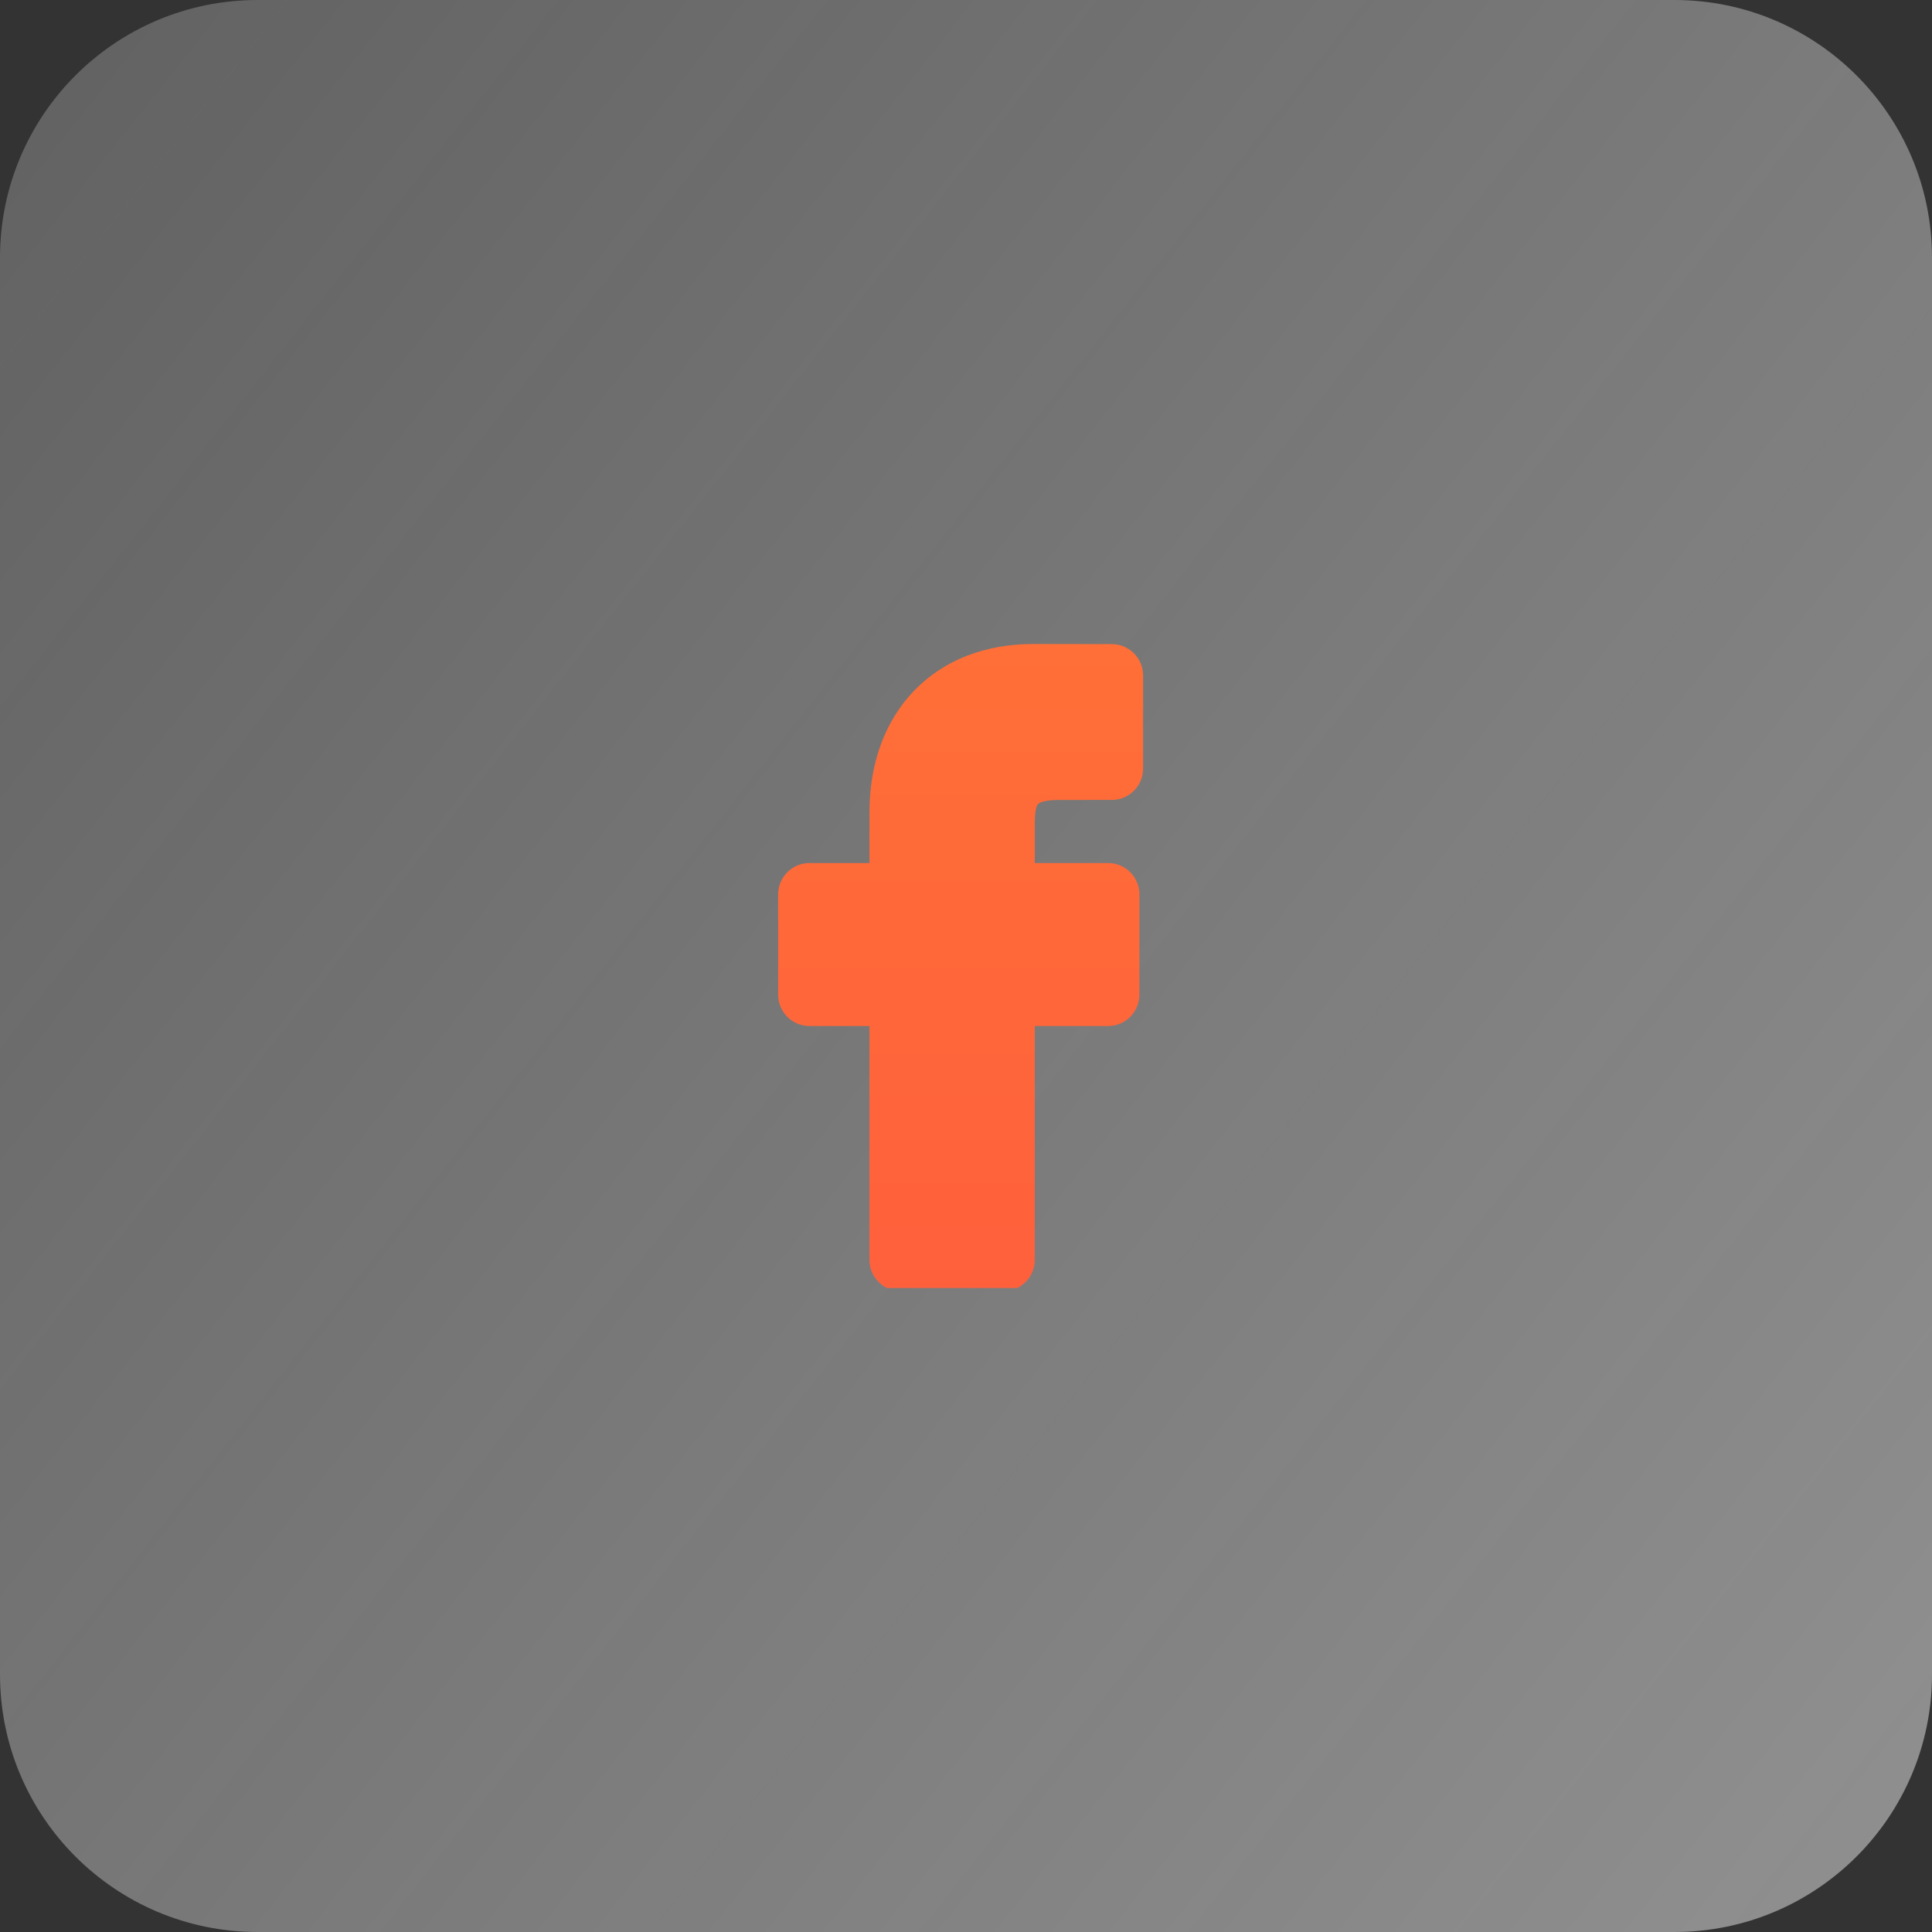 <svg width="60" height="60" viewBox="0 0 60 60" fill="none" xmlns="http://www.w3.org/2000/svg">
<rect x="0" y="0" width="60" height="60" fill="#333333" stroke="none"/>
<path d="M0 8C0 3.582 3.582 0 8 0H52C56.418 0 60 3.582 60 8V52C60 56.418 56.418 60 52 60H8C3.582 60 0 56.418 0 52V8Z" fill="url(#paint0_linear_102_3526)"/>
<g clip-path="url(#clip0_102_3526)">
<path d="M32.234 24.975C32.261 24.944 32.389 24.843 32.89 24.843L34.532 24.842C35.066 24.842 35.5 24.405 35.5 23.867V20.979C35.5 20.442 35.066 20.005 34.533 20.004L32.094 20C30.589 20 29.31 20.5 28.394 21.445C27.483 22.387 27.001 23.701 27.001 25.245V26.803H25.135C24.601 26.803 24.166 27.241 24.166 27.778V30.889C24.166 31.427 24.601 31.864 25.135 31.864H27.001V39.124C27.001 39.661 27.435 40.099 27.969 40.099H31.167C31.701 40.099 32.136 39.661 32.136 39.124V31.864H34.416C34.95 31.864 35.384 31.427 35.384 30.889L35.386 27.778C35.386 27.425 35.195 27.098 34.887 26.926C34.745 26.846 34.579 26.803 34.408 26.803H32.136V25.573C32.136 25.171 32.189 25.026 32.234 24.975Z" fill="url(#paint1_linear_102_3526)"/>
</g>
<defs>
<linearGradient id="paint0_linear_102_3526" x1="196" y1="160.5" x2="-3.776" y2="2.784" gradientUnits="userSpaceOnUse">
<stop stop-color="#F1F0F1"/>
<stop offset="1" stop-color="#F1F0F1" stop-opacity="0.24"/>
</linearGradient>
<linearGradient id="paint1_linear_102_3526" x1="29.833" y1="20" x2="29.833" y2="40.099" gradientUnits="userSpaceOnUse">
<stop stop-color="#FF6F37"/>
<stop offset="1" stop-color="#FF603C"/>
</linearGradient>
<clipPath id="clip0_102_3526">
<rect width="20" height="20" fill="white" transform="translate(20 20)"/>
</clipPath>
</defs>
</svg>
